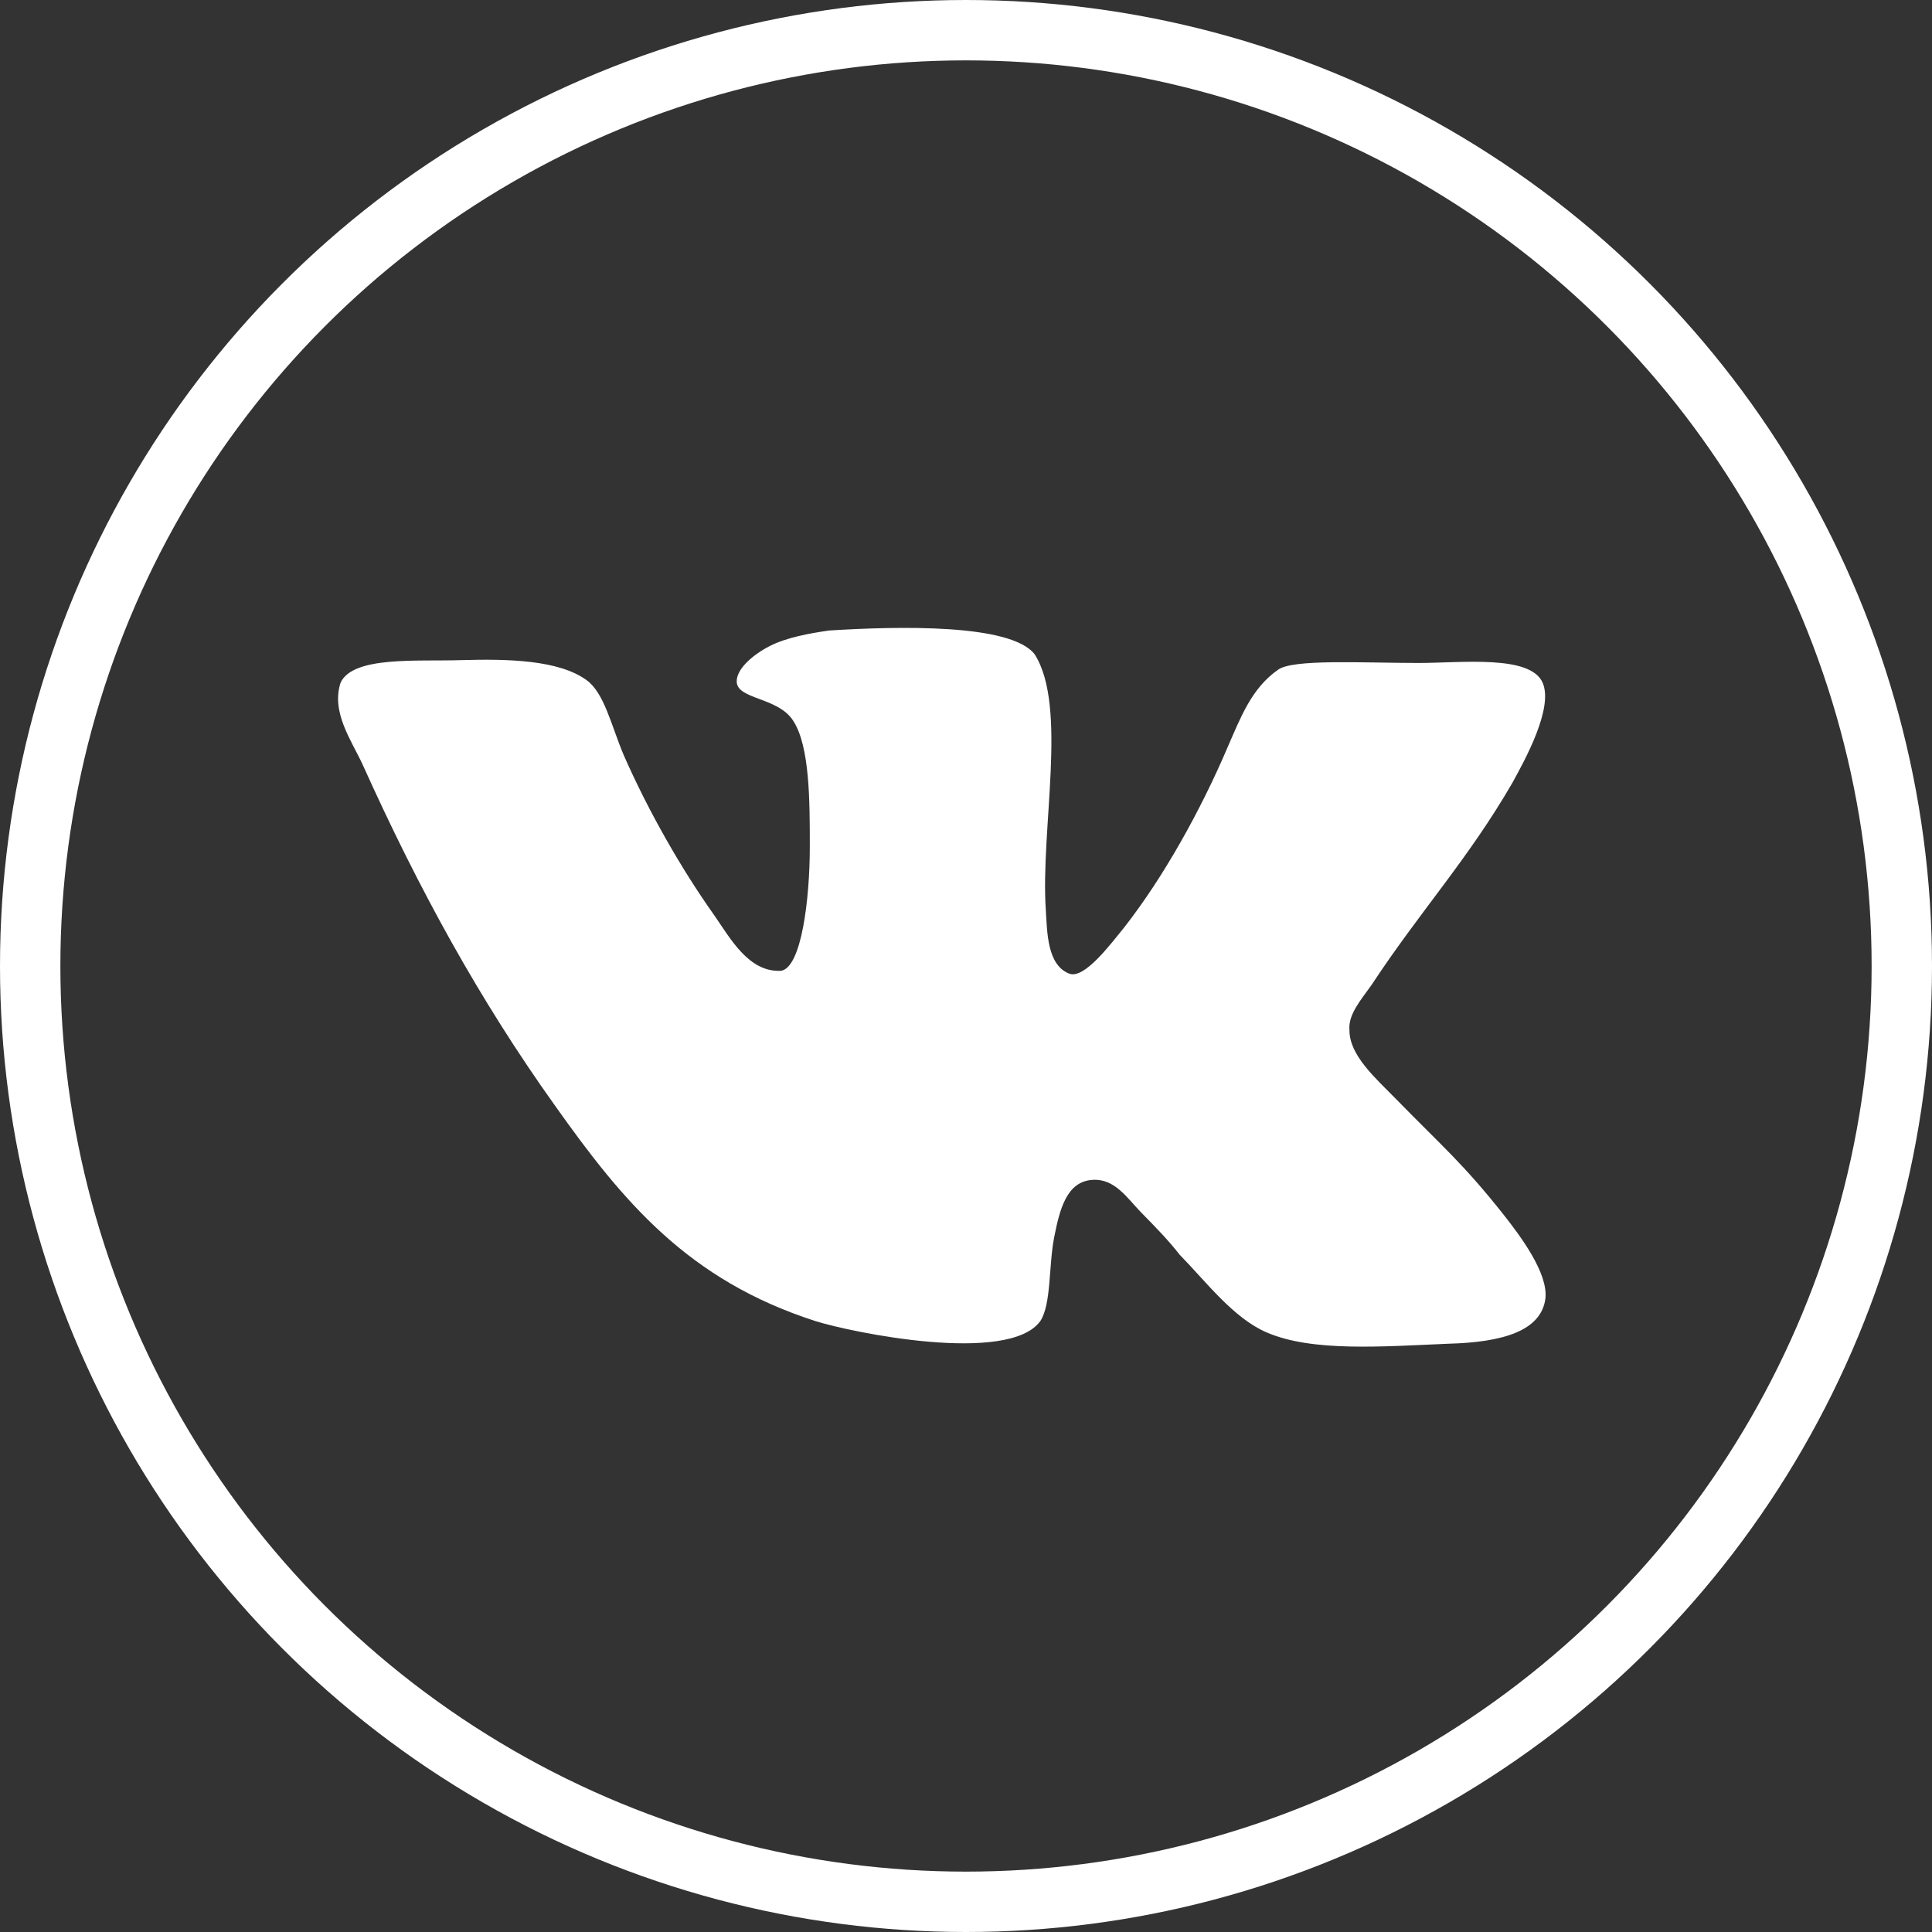 <svg width="32" height="32" viewBox="0 0 32 32" fill="none" xmlns="http://www.w3.org/2000/svg">
<rect x="0" y="0" width="32" height="32" fill="#333333" stroke="none"/>
<path d="M17.711 16.127C17.345 15.986 17.345 15.448 17.322 15.074C17.231 13.741 17.688 11.706 17.139 10.84C16.751 10.326 14.876 10.372 13.733 10.443C13.413 10.489 13.025 10.559 12.751 10.7C12.476 10.84 12.202 11.074 12.202 11.285C12.202 11.589 12.888 11.542 13.139 11.94C13.413 12.361 13.413 13.273 13.413 14.022C13.413 14.887 13.276 16.033 12.933 16.08C12.408 16.104 12.11 15.566 11.836 15.168C11.287 14.396 10.739 13.437 10.328 12.501C10.122 12.01 10.008 11.472 9.71 11.261C9.253 10.934 8.43 10.91 7.63 10.934C6.899 10.957 5.847 10.864 5.641 11.308C5.481 11.799 5.824 12.267 6.007 12.665C6.944 14.747 7.95 16.571 9.185 18.302C10.328 19.916 11.402 21.203 13.505 21.881C14.099 22.069 16.705 22.607 17.231 21.881C17.414 21.601 17.368 20.969 17.459 20.501C17.551 20.033 17.665 19.566 18.099 19.542C18.465 19.519 18.671 19.846 18.899 20.08C19.151 20.337 19.357 20.548 19.539 20.782C19.974 21.226 20.431 21.835 20.98 22.069C21.734 22.396 22.9 22.302 23.997 22.256C24.888 22.232 25.528 22.045 25.597 21.507C25.643 21.086 25.186 20.478 24.911 20.127C24.225 19.262 23.905 19.004 23.128 18.209C22.785 17.858 22.351 17.484 22.351 17.063C22.328 16.805 22.534 16.571 22.717 16.314C23.517 15.098 24.317 14.232 25.048 12.969C25.254 12.595 25.734 11.729 25.551 11.308C25.346 10.84 24.203 10.981 23.494 10.981C22.58 10.981 21.391 10.91 21.162 11.098C20.728 11.402 20.545 11.893 20.34 12.361C19.882 13.437 19.265 14.536 18.625 15.355C18.396 15.636 17.962 16.221 17.711 16.127Z" fill="white"/>
<circle cx="16" cy="16" r="15.5" stroke="white"/>
</svg>
